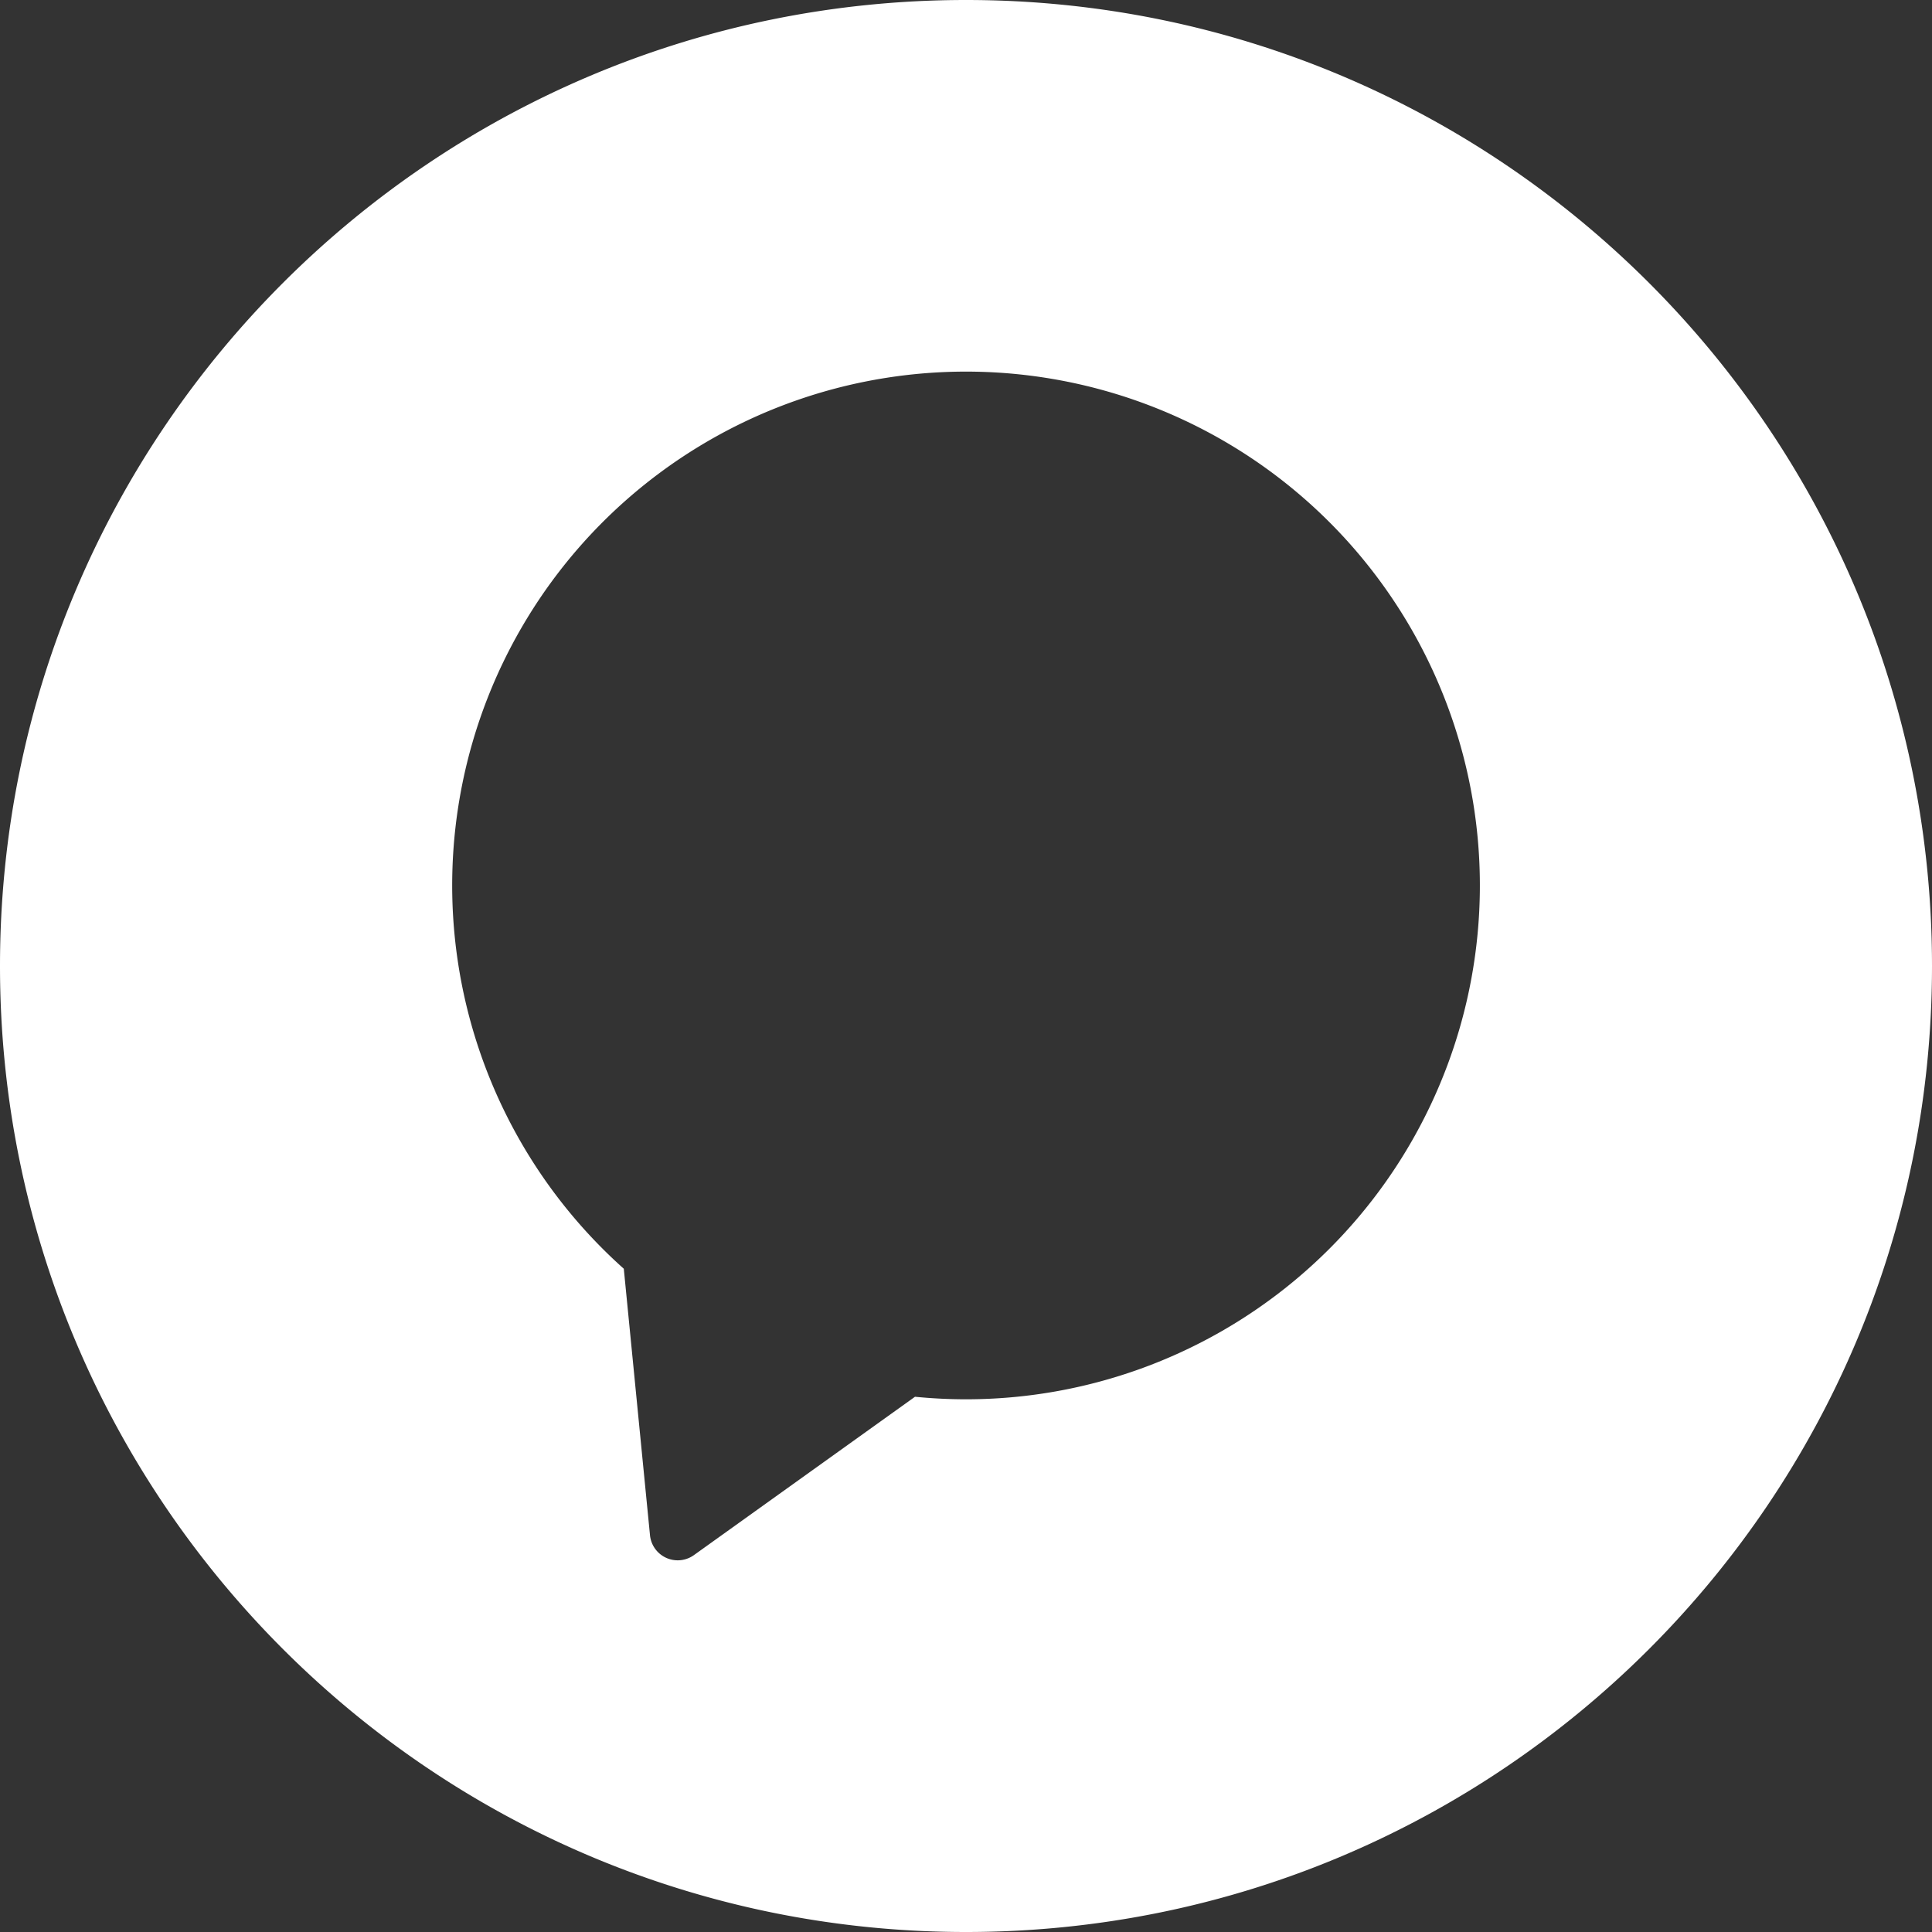 <?xml version="1.0" encoding="UTF-8"?> <svg xmlns="http://www.w3.org/2000/svg" id="Layer_1" viewBox="0 0 512 512" data-name="Layer 1"><rect x="0" y="0" width="512" height="512" fill="#333333" stroke="none"/><path d="m256 0c141.385 0 256 114.615 256 256s-114.615 256-256 256-256-114.615-256-256 114.615-256 256-256zm-90.689 336.226 6.943 70.611a7.379 7.379 0 0 0 11.648 5.279l58.579-41.959c4.508.444 9.042.671 13.517.671a136.174 136.174 0 1 0 -90.687-34.6z" fill-rule="evenodd" fill="#000000" style="fill: rgb(255, 255, 255);"></path></svg> 